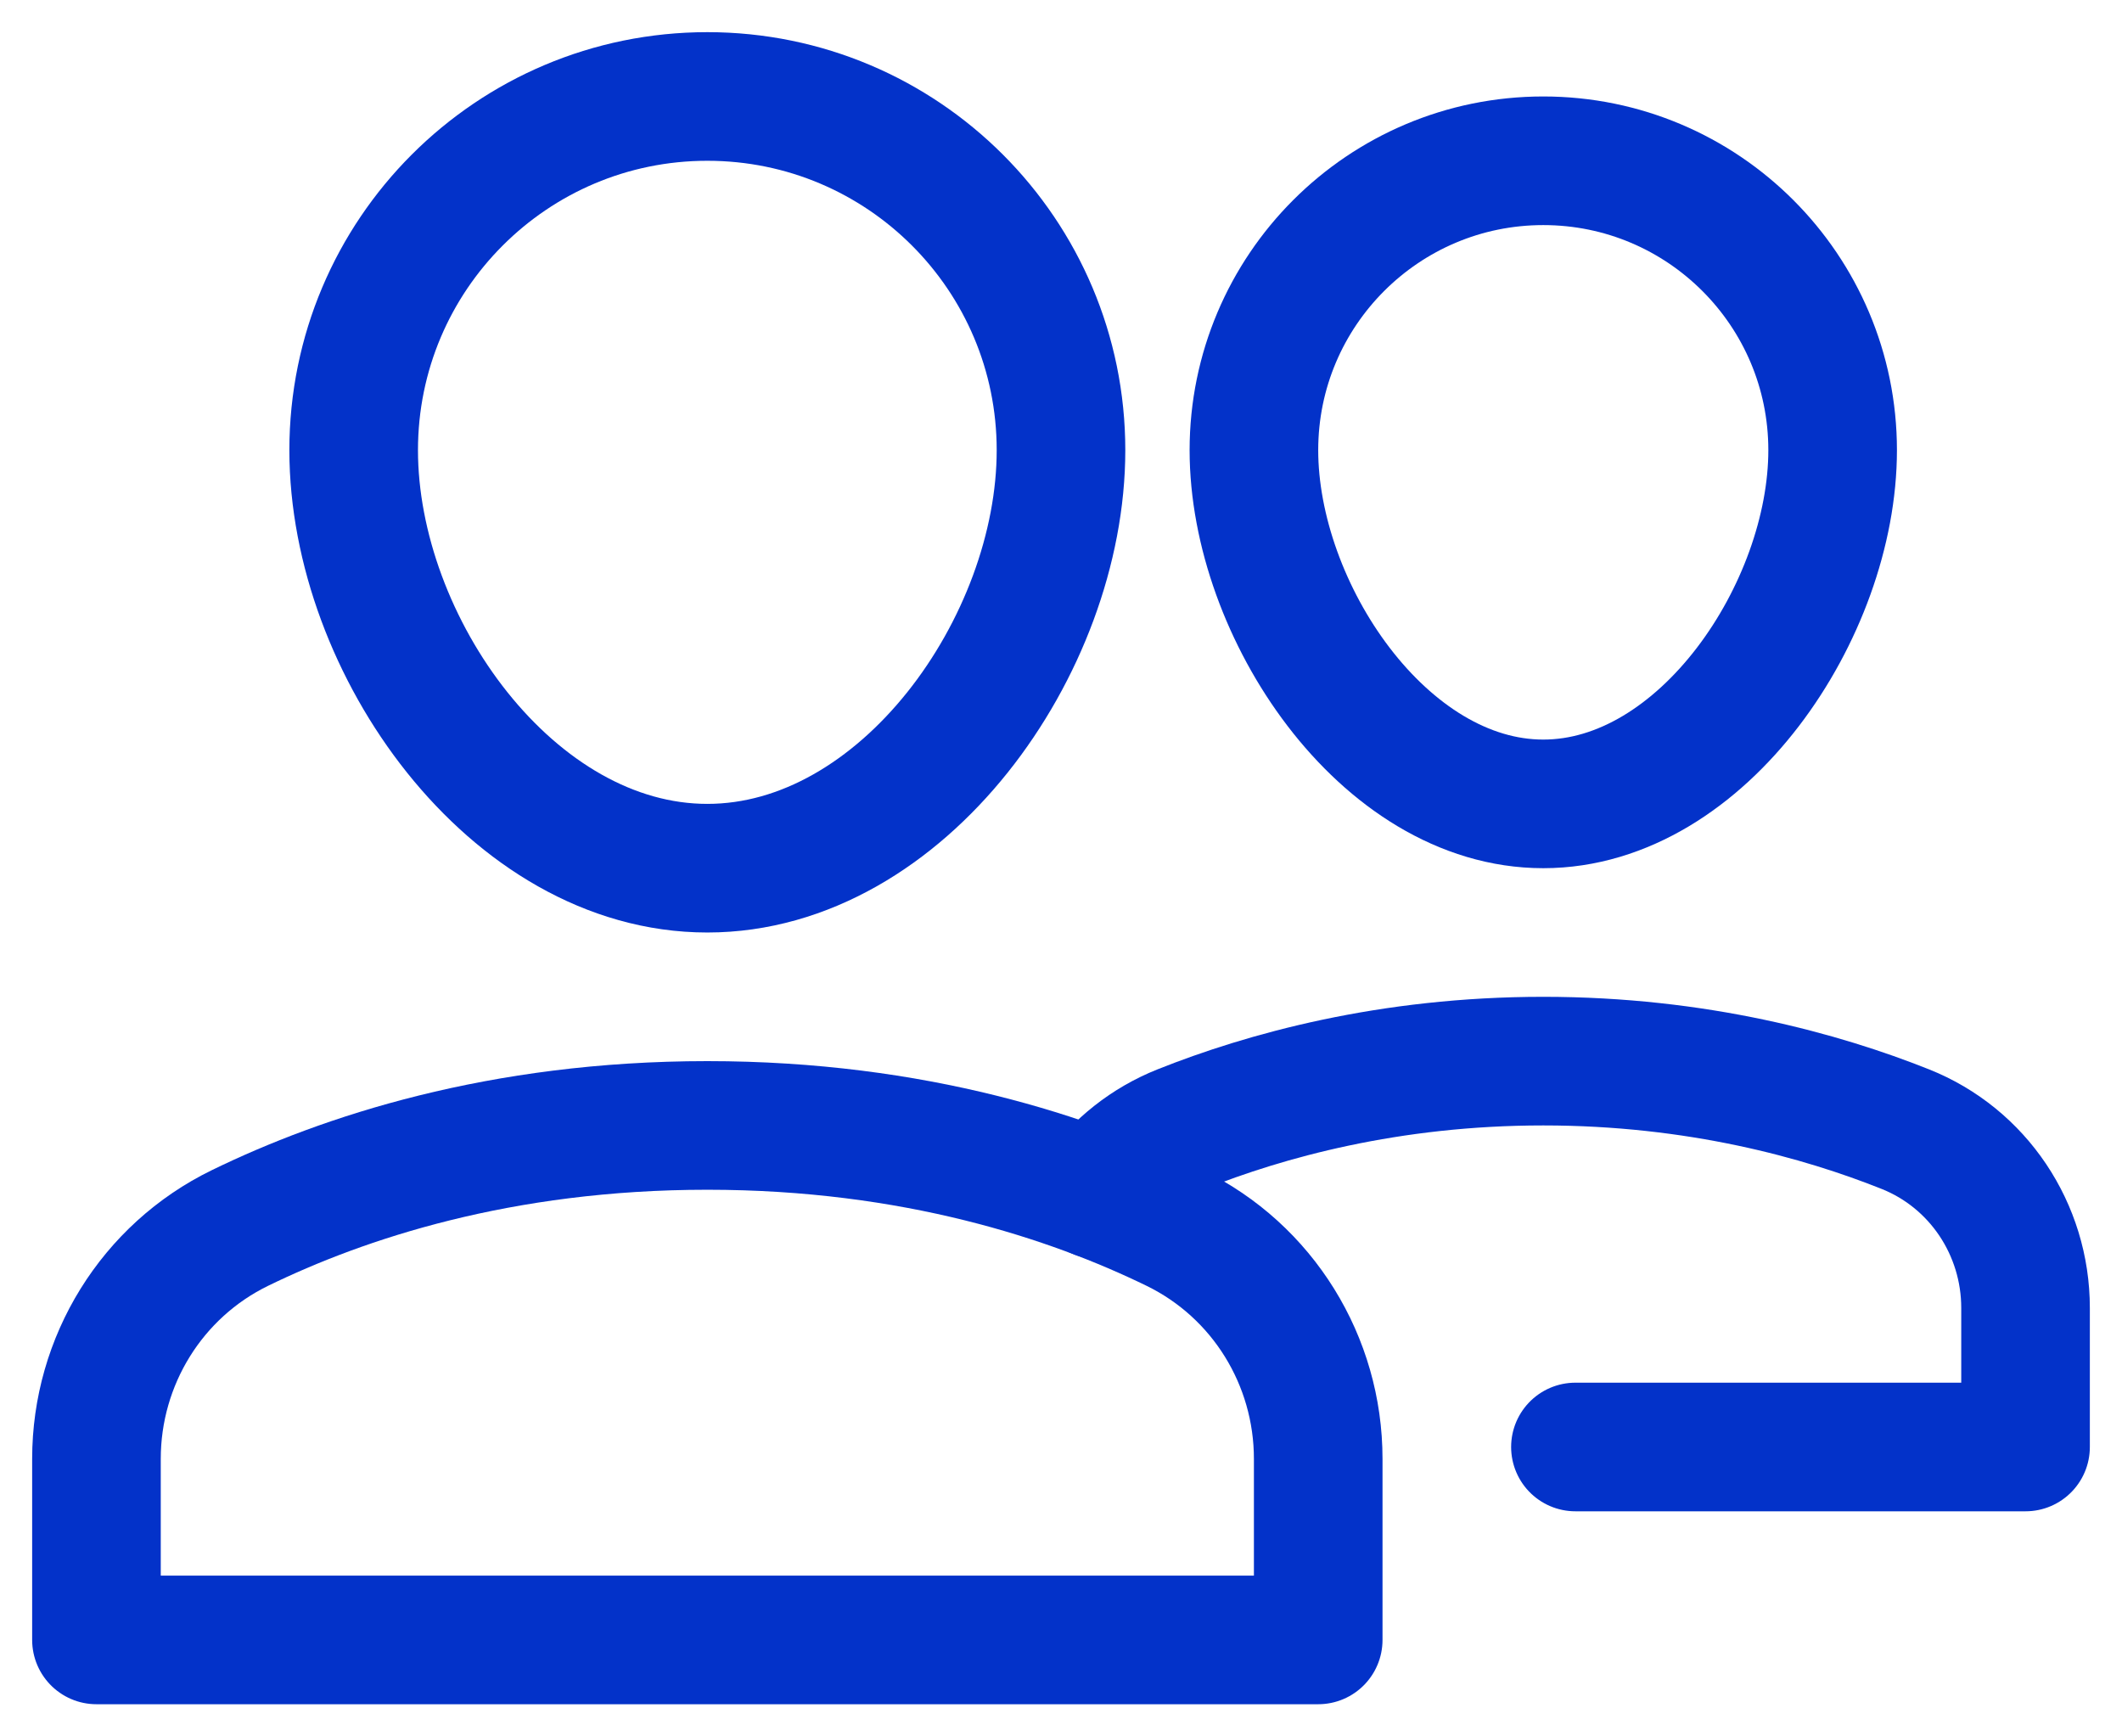 <svg width="33" height="27" viewBox="0 0 33 27" fill="none" xmlns="http://www.w3.org/2000/svg">
<path d="M19.5 7C19.5 9.485 21.515 12.5 24 12.5C26.485 12.5 28.5 9.485 28.5 7C28.5 4.515 26.485 2.5 24 2.5C21.515 2.5 19.5 4.515 19.5 7Z" stroke="#0332C9" stroke-width="2" stroke-miterlimit="10" stroke-linecap="round" stroke-linejoin="round"/>
<path d="M24.5 22.5H31.5V20.338C31.5 19.115 30.765 18.009 29.629 17.557C28.329 17.039 26.4 16.5 24 16.5C21.6 16.5 19.671 17.039 18.371 17.557C17.835 17.771 17.391 18.127 17.068 18.575" stroke="#0332C9" stroke-width="2" stroke-miterlimit="10" stroke-linecap="round" stroke-linejoin="round"/>
<path d="M20.5 25.5H1.5V22.685C1.5 21.159 2.361 19.762 3.733 19.094C5.334 18.314 7.777 17.5 11 17.5C14.223 17.5 16.666 18.314 18.267 19.094C19.639 19.762 20.5 21.159 20.5 22.685V25.5Z" stroke="#0332C9" stroke-width="2" stroke-miterlimit="10" stroke-linecap="round" stroke-linejoin="round"/>
<path d="M16.5 7C16.5 10.038 14.038 13.5 11 13.5C7.962 13.5 5.5 10.038 5.5 7C5.5 3.962 7.962 1.5 11 1.5C14.038 1.5 16.5 3.962 16.5 7Z" stroke="#0332C9" stroke-width="2" stroke-miterlimit="10" stroke-linecap="round" stroke-linejoin="round"/>
</svg>

